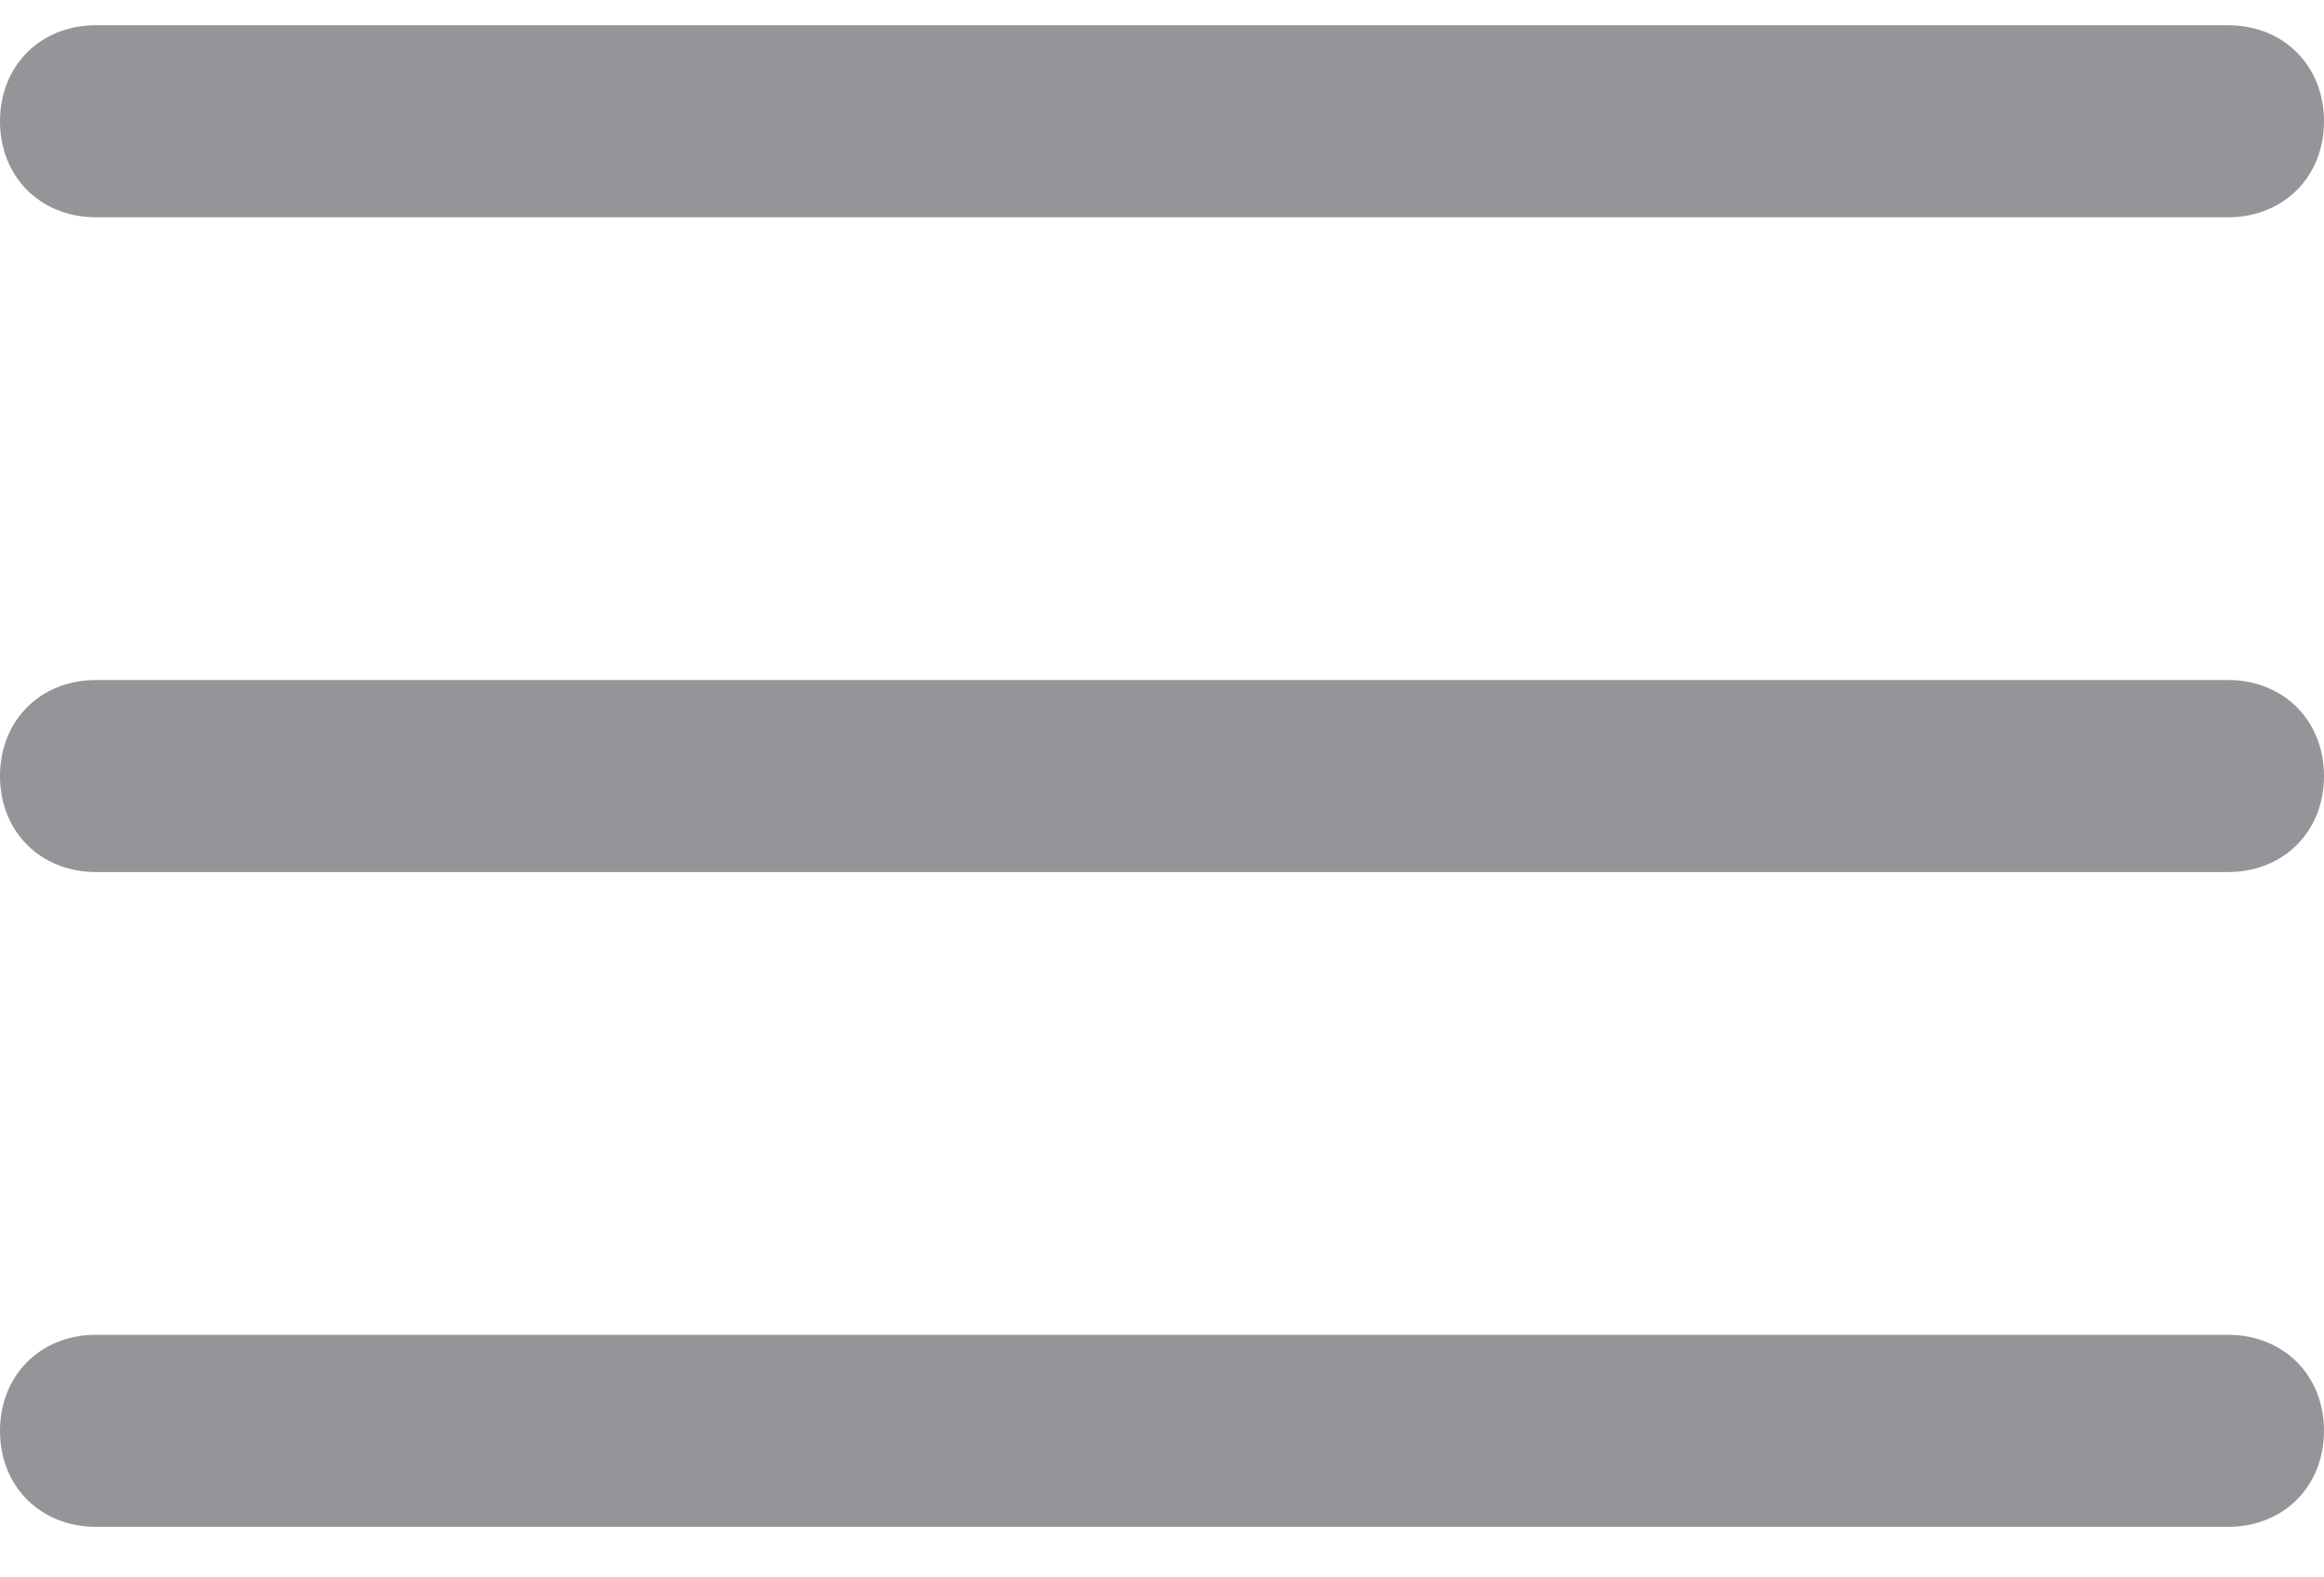 <?xml version="1.0" encoding="UTF-8"?>
<svg width="28px" height="19px" viewBox="0 0 28 19" version="1.1" xmlns="http://www.w3.org/2000/svg" xmlns:xlink="http://www.w3.org/1999/xlink">
    <!-- Generator: Sketch 58 (84663) - https://sketch.com -->
    <title>Picto-Menu</title>
    <desc>Created with Sketch.</desc>
    <g id="Page-1" stroke="none" stroke-width="1" fill="none" fill-rule="evenodd">
        <g id="Picto-Menu" fill="#939598" fill-rule="nonzero">
            <path d="M26.843,2.617 L1.157,2.617 C0.487,2.617 0,2.13 0,1.461 L0,1.461 C0,0.791 0.487,0.304 1.157,0.304 L26.843,0.304 C27.513,0.304 28,0.791 28,1.461 L28,1.461 C28,2.13 27.513,2.617 26.843,2.617 Z" id="Path"></path>
            <path d="M26.843,10.504 L1.157,10.504 C0.487,10.504 0,10.017 0,9.348 L0,9.348 C0,8.678 0.487,8.191 1.157,8.191 L26.843,8.191 C27.513,8.191 28,8.678 28,9.348 L28,9.348 C28,10.017 27.513,10.504 26.843,10.504 Z" id="Path"></path>
            <path d="M26.843,18.391 L1.157,18.391 C0.487,18.391 0,17.904 0,17.235 L0,17.235 C0,16.565 0.487,16.078 1.157,16.078 L26.843,16.078 C27.513,16.078 28,16.565 28,17.235 L28,17.235 C28,17.904 27.513,18.391 26.843,18.391 Z" id="Path"></path>
        </g>
    </g>
</svg>